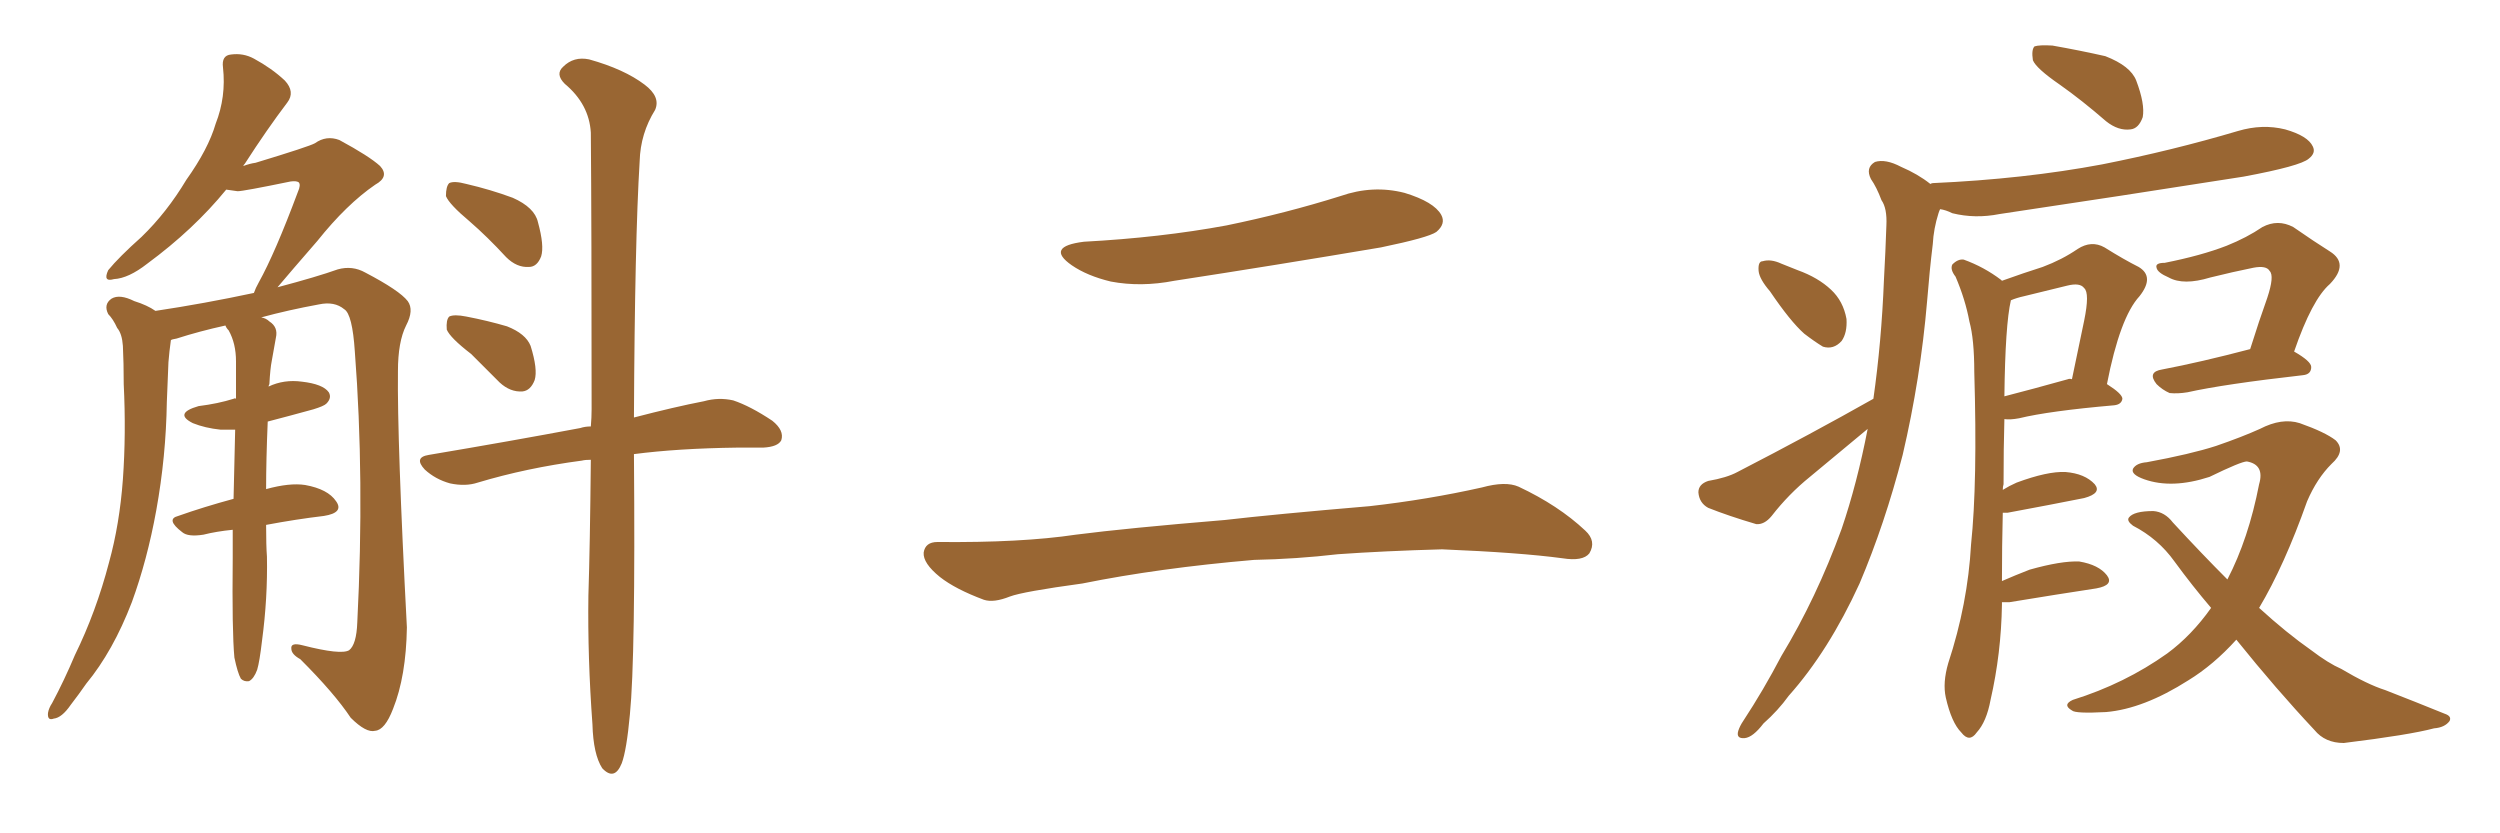 <svg xmlns="http://www.w3.org/2000/svg" xmlns:xlink="http://www.w3.org/1999/xlink" width="450" height="150"><path fill="#996633" padding="10" d="M47.90 94.48L47.90 94.48Q47.90 98.29 48.05 100.20L48.05 100.20Q48.19 107.67 47.17 115.28L47.17 115.28Q46.73 119.09 46.29 120.56L46.29 120.56Q45.70 122.17 44.82 122.61L44.82 122.61Q43.95 122.75 43.36 122.17L43.36 122.17Q42.77 121.14 42.19 118.36L42.19 118.36Q41.75 113.67 41.89 100.34L41.89 100.34Q41.89 97.71 41.89 95.36L41.89 95.36Q38.96 95.65 36.62 96.24L36.62 96.24Q33.84 96.68 32.81 95.80L32.81 95.80Q29.74 93.46 32.08 92.87L32.08 92.87Q36.62 91.26 42.04 89.79L42.04 89.79Q42.19 83.06 42.33 77.34L42.33 77.34Q40.72 77.34 39.70 77.34L39.70 77.34Q36.91 77.05 34.72 76.17L34.72 76.17Q31.20 74.41 35.74 73.10L35.74 73.10Q39.26 72.66 42.04 71.78L42.04 71.78Q42.33 71.63 42.48 71.78L42.48 71.78Q42.48 68.12 42.48 65.04L42.48 65.04Q42.48 61.82 41.16 59.47L41.16 59.47Q40.72 59.03 40.58 58.59L40.58 58.59Q35.89 59.62 31.79 60.94L31.79 60.94Q30.91 61.08 30.76 61.23L30.76 61.23Q30.47 63.28 30.32 65.19L30.32 65.19Q30.18 68.70 30.03 72.36L30.03 72.36Q29.88 82.18 28.13 91.85L28.13 91.85Q26.51 100.78 23.73 108.40L23.73 108.40Q20.36 117.19 15.53 123.05L15.53 123.05Q14.21 124.95 12.74 126.86L12.74 126.86Q11.13 129.20 9.67 129.35L9.67 129.35Q8.50 129.79 8.64 128.32L8.64 128.32Q8.79 127.44 9.38 126.56L9.38 126.56Q11.57 122.46 13.48 117.92L13.48 117.92Q17.29 110.16 19.63 101.22L19.63 101.22Q21.53 94.34 22.12 86.28L22.12 86.28Q22.71 78.08 22.27 69.14L22.27 69.14Q22.27 65.33 22.12 62.26L22.12 62.26Q21.97 60.06 21.09 59.03L21.09 59.03Q20.36 57.42 19.48 56.54L19.48 56.54Q18.60 54.79 20.07 53.76L20.07 53.76Q21.53 52.88 24.17 54.20L24.17 54.20Q26.51 54.93 27.98 55.96L27.98 55.96Q36.77 54.64 45.70 52.73L45.70 52.73Q46.00 51.86 46.58 50.83L46.58 50.83Q49.51 45.56 53.61 34.57L53.61 34.57Q54.20 33.25 53.76 32.81L53.76 32.81Q53.32 32.52 52.29 32.67L52.29 32.67Q43.80 34.42 42.77 34.42L42.77 34.42Q41.75 34.28 40.72 34.13L40.72 34.13Q34.86 41.31 26.51 47.46L26.51 47.46Q23.14 50.10 20.51 50.24L20.51 50.24Q18.46 50.83 19.48 48.63L19.48 48.63Q21.39 46.29 25.49 42.63L25.49 42.63Q30.03 38.23 33.54 32.37L33.54 32.37Q37.50 26.81 38.82 22.27L38.82 22.27Q40.72 17.43 40.14 12.16L40.14 12.16Q39.84 9.96 41.60 9.81L41.60 9.81Q43.80 9.52 45.70 10.55L45.70 10.55Q48.93 12.30 51.27 14.50L51.27 14.50Q53.17 16.55 51.71 18.46L51.71 18.46Q48.05 23.29 44.09 29.44L44.09 29.44Q43.80 29.74 43.80 29.88L43.80 29.88Q44.97 29.44 46.00 29.30L46.00 29.30Q55.66 26.37 56.69 25.78L56.69 25.78Q58.74 24.32 61.08 25.20L61.08 25.20Q66.50 28.13 68.41 29.88L68.41 29.88Q70.17 31.79 67.53 33.25L67.53 33.25Q62.40 36.77 57.13 43.36L57.13 43.36Q52.29 48.93 49.95 51.71L49.95 51.71Q57.13 49.80 60.79 48.49L60.79 48.49Q63.43 47.75 65.77 49.07L65.77 49.07Q71.92 52.29 73.39 54.20L73.39 54.20Q74.56 55.81 73.10 58.59L73.10 58.59Q71.63 61.52 71.63 66.80L71.63 66.80Q71.48 79.39 73.24 112.94L73.24 112.94Q73.10 121.73 70.75 127.59L70.75 127.59Q69.29 131.40 67.53 131.54L67.53 131.54Q65.92 131.98 63.13 129.20L63.13 129.20Q60.21 124.80 54.05 118.65L54.05 118.65Q52.44 117.77 52.44 116.75L52.44 116.75Q52.29 115.58 54.49 116.16L54.49 116.16Q61.38 117.92 62.84 117.04L62.84 117.04Q64.16 116.02 64.31 112.06L64.31 112.06Q65.63 86.13 63.87 63.28L63.87 63.28Q63.43 56.54 61.96 55.66L61.96 55.66Q60.21 54.20 57.42 54.79L57.42 54.79Q51.86 55.81 47.02 57.13L47.02 57.13Q47.90 57.28 48.49 57.86L48.49 57.86Q50.10 58.89 49.66 60.79L49.66 60.79Q49.37 62.55 48.93 64.89L48.93 64.89Q48.63 66.36 48.49 69.14L48.49 69.14Q48.34 69.43 48.34 69.58L48.34 69.58Q51.12 68.26 54.35 68.70L54.35 68.70Q58.15 69.14 59.18 70.61L59.18 70.61Q59.77 71.63 58.74 72.66L58.74 72.66Q58.30 73.10 56.40 73.68L56.40 73.68Q52.15 74.85 48.19 75.88L48.19 75.88Q47.90 82.76 47.90 88.04L47.90 88.04Q52.15 86.87 54.93 87.30L54.93 87.30Q59.03 88.04 60.50 90.23L60.50 90.23Q61.96 92.29 58.30 92.87L58.30 92.87Q53.32 93.46 47.90 94.48ZM84.52 39.84L84.52 39.84Q80.86 36.77 80.27 35.30L80.27 35.30Q80.27 33.54 80.86 32.96L80.86 32.96Q81.74 32.52 83.94 33.11L83.94 33.11Q88.33 34.13 92.29 35.60L92.29 35.60Q96.24 37.35 96.83 39.99L96.83 39.99Q98.00 44.24 97.41 46.14L97.41 46.14Q96.68 48.05 95.21 48.05L95.21 48.05Q93.02 48.19 91.11 46.29L91.11 46.29Q87.74 42.63 84.52 39.84ZM84.81 63.72L84.81 63.72Q81.01 60.79 80.42 59.33L80.42 59.33Q80.27 57.57 80.86 56.98L80.86 56.98Q81.74 56.54 83.94 56.98L83.94 56.98Q87.74 57.71 91.26 58.74L91.26 58.74Q94.63 60.06 95.51 62.26L95.51 62.26Q96.83 66.50 96.24 68.41L96.24 68.41Q95.51 70.31 94.04 70.46L94.04 70.46Q91.85 70.61 89.94 68.85L89.94 68.85Q87.16 66.06 84.81 63.72ZM106.35 82.76L106.35 82.76L106.35 82.76Q105.32 82.76 104.74 82.91L104.74 82.91Q94.78 84.23 85.99 86.87L85.99 86.87Q83.79 87.60 81.01 87.01L81.01 87.01Q78.37 86.28 76.46 84.52L76.46 84.52Q74.41 82.32 77.20 81.88L77.20 81.88Q91.99 79.39 104.44 77.05L104.44 77.05Q105.32 76.76 106.35 76.76L106.35 76.76Q106.49 75.15 106.49 73.68L106.49 73.68Q106.49 40.28 106.35 23.88L106.35 23.88Q106.05 18.75 101.66 15.09L101.66 15.09Q99.90 13.33 101.37 12.01L101.37 12.01Q103.27 10.11 106.05 10.69L106.05 10.69Q112.35 12.45 116.02 15.23L116.02 15.23Q118.95 17.43 117.92 19.78L117.92 19.78Q115.28 24.02 115.14 29.00L115.14 29.00Q114.26 43.36 114.11 75.15L114.11 75.15Q121.44 73.24 126.71 72.22L126.71 72.22Q129.35 71.48 131.98 72.07L131.98 72.07Q135.06 73.10 139.01 75.73L139.01 75.73Q141.21 77.49 140.63 79.25L140.63 79.25Q140.04 80.42 137.40 80.57L137.40 80.57Q135.06 80.57 132.71 80.57L132.71 80.57Q122.02 80.71 114.11 81.74L114.11 81.74Q114.40 118.36 113.38 128.61L113.38 128.61Q112.79 135.06 111.91 137.40L111.91 137.40Q110.60 140.63 108.40 138.28L108.40 138.28Q106.79 135.79 106.64 130.37L106.64 130.37Q105.76 118.36 105.91 107.23L105.91 107.23Q106.20 98.29 106.35 82.76ZM195.12 43.51L195.12 43.51Q208.89 42.77 220.75 40.58L220.75 40.58Q231.45 38.38 241.26 35.30L241.26 35.30Q247.12 33.25 252.83 34.72L252.83 34.72Q258.11 36.33 259.42 38.67L259.42 38.67Q260.30 40.28 258.54 41.75L258.54 41.75Q257.08 42.77 248.58 44.53L248.58 44.53Q229.54 47.75 211.38 50.54L211.38 50.54Q205.37 51.71 199.95 50.68L199.95 50.68Q195.70 49.66 192.92 47.75L192.92 47.75Q188.09 44.38 195.12 43.51ZM225.73 100.78L225.73 100.78L225.73 100.78Q208.59 102.25 194.82 105.03L194.82 105.03Q184.13 106.49 181.79 107.37L181.79 107.37Q178.86 108.54 177.10 107.96L177.10 107.96Q171.97 106.05 169.19 103.86L169.19 103.86Q166.11 101.37 166.26 99.46L166.26 99.46Q166.55 97.56 168.75 97.56L168.75 97.56Q183.84 97.71 193.65 96.24L193.65 96.24Q202.73 95.07 220.46 93.60L220.46 93.60Q229.25 92.58 246.53 91.11L246.53 91.11Q256.93 89.94 266.75 87.74L266.75 87.74Q271.00 86.57 273.34 87.60L273.34 87.60Q280.52 90.97 285.35 95.51L285.35 95.51Q287.40 97.41 286.08 99.61L286.08 99.61Q284.91 101.07 281.25 100.49L281.25 100.49Q273.63 99.46 259.57 98.88L259.57 98.88Q249.17 99.17 240.82 99.76L240.82 99.76Q233.35 100.63 225.73 100.78ZM360.35 108.40L360.35 108.40Q360.35 108.69 360.35 108.84L360.35 108.84Q360.21 117.63 358.30 125.98L358.30 125.98Q357.57 129.93 355.81 131.84L355.81 131.84Q354.49 133.74 353.03 131.84L353.03 131.84Q351.27 130.08 350.24 125.54L350.24 125.54Q349.66 122.90 350.68 119.38L350.68 119.38Q354.20 108.69 354.79 98.00L354.79 98.00Q355.96 86.87 355.37 66.94L355.37 66.94Q355.37 61.08 354.49 57.86L354.49 57.86Q353.76 53.91 352.00 49.80L352.00 49.80Q350.98 48.49 351.42 47.61L351.42 47.61Q352.44 46.58 353.47 46.73L353.47 46.73Q357.13 48.05 360.21 50.39L360.21 50.39Q360.21 50.39 360.35 50.54L360.35 50.54Q364.45 49.07 367.68 48.05L367.68 48.05Q371.19 46.73 373.97 44.82L373.97 44.82Q376.46 43.21 378.81 44.53L378.81 44.53Q382.32 46.73 384.96 48.05L384.96 48.05Q387.89 49.80 385.11 53.32L385.11 53.32Q381.59 57.13 379.25 69.14L379.25 69.14Q382.03 70.90 382.03 71.78L382.03 71.78Q381.88 72.80 380.57 72.95L380.57 72.95Q368.85 73.97 363.43 75.29L363.43 75.29Q361.82 75.59 360.79 75.44L360.79 75.44Q360.64 80.57 360.64 87.16L360.64 87.16Q360.50 87.60 360.50 88.18L360.50 88.18Q361.67 87.45 362.99 86.87L362.99 86.87Q368.55 84.81 371.78 84.96L371.78 84.96Q375.29 85.25 377.05 87.16L377.05 87.16Q378.37 88.77 375.15 89.65L375.15 89.65Q369.29 90.82 361.38 92.29L361.38 92.29Q360.64 92.29 360.50 92.29L360.50 92.29Q360.35 98.29 360.35 104.59L360.35 104.59Q362.70 103.56 365.33 102.54L365.33 102.54Q371.04 100.93 374.27 101.07L374.27 101.07Q377.78 101.66 379.25 103.56L379.25 103.56Q380.57 105.32 377.34 105.91L377.34 105.91Q370.61 106.93 361.67 108.40L361.67 108.40Q360.94 108.40 360.35 108.40ZM372.22 68.26L372.22 68.26Q372.51 68.12 372.95 68.26L372.95 68.26Q374.12 62.55 375.15 57.71L375.15 57.71Q376.17 52.73 375.15 51.86L375.15 51.86Q374.41 50.83 372.07 51.42L372.07 51.42Q368.41 52.29 364.31 53.32L364.31 53.32Q362.99 53.61 361.96 54.05L361.96 54.05Q360.94 58.45 360.79 71.34L360.79 71.34Q365.92 70.02 372.22 68.26ZM405.03 62.84L405.03 62.84Q406.64 57.71 408.11 53.61L408.11 53.61Q409.42 49.66 408.54 48.78L408.54 48.78Q407.96 47.75 405.62 48.19L405.62 48.19Q401.95 48.93 397.85 49.95L397.85 49.95Q393.02 51.42 390.38 49.95L390.38 49.95Q388.33 49.07 388.18 48.19L388.18 48.19Q387.89 47.31 389.65 47.31L389.65 47.31Q396.24 46.00 400.78 44.24L400.78 44.24Q404.44 42.77 407.23 40.87L407.23 40.87Q410.01 39.40 412.79 40.87L412.79 40.87Q416.60 43.51 419.38 45.26L419.38 45.26Q422.90 47.46 419.38 51.12L419.38 51.12Q416.16 53.91 412.94 63.28L412.94 63.28Q416.02 65.04 416.02 66.06L416.02 66.06Q416.02 67.38 414.55 67.53L414.55 67.53Q400.34 69.14 393.75 70.61L393.75 70.61Q391.99 70.90 390.53 70.75L390.53 70.75Q389.21 70.17 388.18 69.14L388.18 69.14Q386.43 66.94 389.21 66.50L389.21 66.50Q396.09 65.19 405.03 62.84ZM402.54 115.14L402.54 115.14Q398.44 119.68 393.90 122.46L393.90 122.46Q385.84 127.59 379.10 128.17L379.10 128.17Q373.54 128.47 372.95 127.88L372.95 127.88Q371.19 126.86 373.10 125.98L373.10 125.98Q382.47 123.05 390.09 117.63L390.09 117.63Q394.48 114.40 398.00 109.42L398.00 109.42Q394.63 105.47 391.41 101.07L391.41 101.07Q388.48 96.97 383.94 94.63L383.94 94.63Q382.76 93.75 383.20 93.16L383.20 93.16Q384.08 91.99 387.60 91.99L387.60 91.99Q389.65 92.14 391.11 94.04L391.11 94.04Q396.39 99.76 400.93 104.30L400.93 104.30Q404.74 96.97 406.64 87.16L406.64 87.16Q407.67 83.64 404.44 83.06L404.44 83.06Q403.42 83.06 397.71 85.84L397.71 85.84Q390.97 88.04 385.99 86.28L385.99 86.28Q383.50 85.40 383.94 84.38L383.94 84.38Q384.52 83.35 386.43 83.20L386.43 83.20Q394.34 81.74 398.88 80.27L398.88 80.27Q403.56 78.66 406.79 77.20L406.79 77.20Q410.74 75.15 413.96 76.17L413.96 76.17Q418.51 77.78 420.41 79.25L420.41 79.25Q422.31 81.15 419.68 83.50L419.68 83.50Q417.04 86.13 415.28 90.23L415.28 90.23Q411.18 101.81 406.64 109.42L406.64 109.42Q411.62 113.96 416.02 117.04L416.02 117.04Q419.09 119.38 421.44 120.41L421.44 120.41Q426.12 123.19 429.35 124.22L429.35 124.22Q434.62 126.27 440.04 128.47L440.04 128.47Q441.36 128.91 440.92 129.79L440.92 129.79Q440.04 130.96 438.13 131.10L438.13 131.10Q433.74 132.28 421.88 133.74L421.88 133.74Q418.51 133.74 416.60 131.40L416.60 131.40Q409.72 124.07 402.54 115.14ZM370.75 15.23L370.75 15.23Q366.50 12.30 365.92 10.84L365.92 10.84Q365.63 8.94 366.21 8.35L366.21 8.35Q367.09 8.06 369.43 8.20L369.43 8.20Q374.41 9.08 378.96 10.11L378.96 10.11Q383.50 11.87 384.52 14.50L384.52 14.50Q386.13 18.75 385.69 21.09L385.69 21.09Q384.96 23.14 383.50 23.29L383.50 23.29Q381.30 23.58 379.10 21.83L379.10 21.83Q374.71 18.02 370.75 15.23ZM337.21 71.78L337.21 71.78Q338.67 61.52 339.11 50.39L339.11 50.39Q339.40 45.12 339.55 40.58L339.55 40.58Q339.70 37.50 338.67 36.04L338.67 36.04Q337.79 33.69 336.77 32.23L336.77 32.23Q335.74 30.18 337.50 29.15L337.50 29.15Q339.40 28.56 342.19 30.03L342.19 30.03Q345.26 31.35 347.46 33.11L347.46 33.11Q347.75 32.96 347.90 32.96L347.90 32.96Q364.31 32.23 378.37 29.59L378.37 29.59Q390.97 27.10 402.83 23.58L402.83 23.58Q407.23 22.27 411.33 23.29L411.33 23.29Q415.43 24.46 416.31 26.37L416.31 26.37Q416.89 27.54 415.58 28.56L415.58 28.56Q414.11 29.88 403.86 31.79L403.86 31.79Q381.59 35.30 359.91 38.53L359.91 38.53Q355.52 39.40 351.42 38.38L351.42 38.38Q350.24 37.79 349.22 37.65L349.22 37.65Q349.07 37.94 348.93 38.38L348.93 38.38Q348.05 41.16 347.90 43.95L347.90 43.95Q347.31 48.78 346.88 54.20L346.88 54.20Q345.70 68.12 342.48 81.88L342.48 81.88Q339.26 94.34 334.72 105.03L334.72 105.03Q329.15 117.19 321.97 125.24L321.97 125.24Q320.07 127.88 317.43 130.22L317.43 130.22Q315.53 132.71 314.06 132.86L314.06 132.86Q312.45 133.01 312.89 131.54L312.89 131.54Q313.18 130.66 313.77 129.79L313.77 129.79Q317.43 124.22 320.65 118.07L320.65 118.07Q326.95 107.67 331.49 95.21L331.49 95.21Q334.28 87.01 336.18 77.20L336.18 77.20Q331.05 81.45 325.78 85.84L325.78 85.84Q321.97 88.92 318.90 92.87L318.90 92.87Q317.58 94.48 316.11 94.34L316.11 94.34Q311.13 92.87 307.47 91.41L307.47 91.41Q305.86 90.53 305.71 88.62L305.71 88.62Q305.71 87.16 307.47 86.57L307.47 86.57Q310.84 85.99 312.74 84.96L312.74 84.96Q326.07 78.08 337.21 71.78ZM318.60 52.44L318.60 52.44L318.60 52.44Q316.70 50.24 316.55 48.78L316.55 48.78Q316.41 47.02 317.29 47.02L317.29 47.02Q318.75 46.58 320.65 47.46L320.65 47.46Q322.12 48.05 323.58 48.63L323.58 48.63Q327.25 49.95 329.59 52.15L329.59 52.15Q331.79 54.20 332.37 57.42L332.37 57.42Q332.52 59.91 331.49 61.38L331.49 61.38Q330.03 62.99 328.13 62.40L328.13 62.40Q326.66 61.52 324.76 60.06L324.76 60.06Q322.27 57.86 318.60 52.44Z"/></svg>